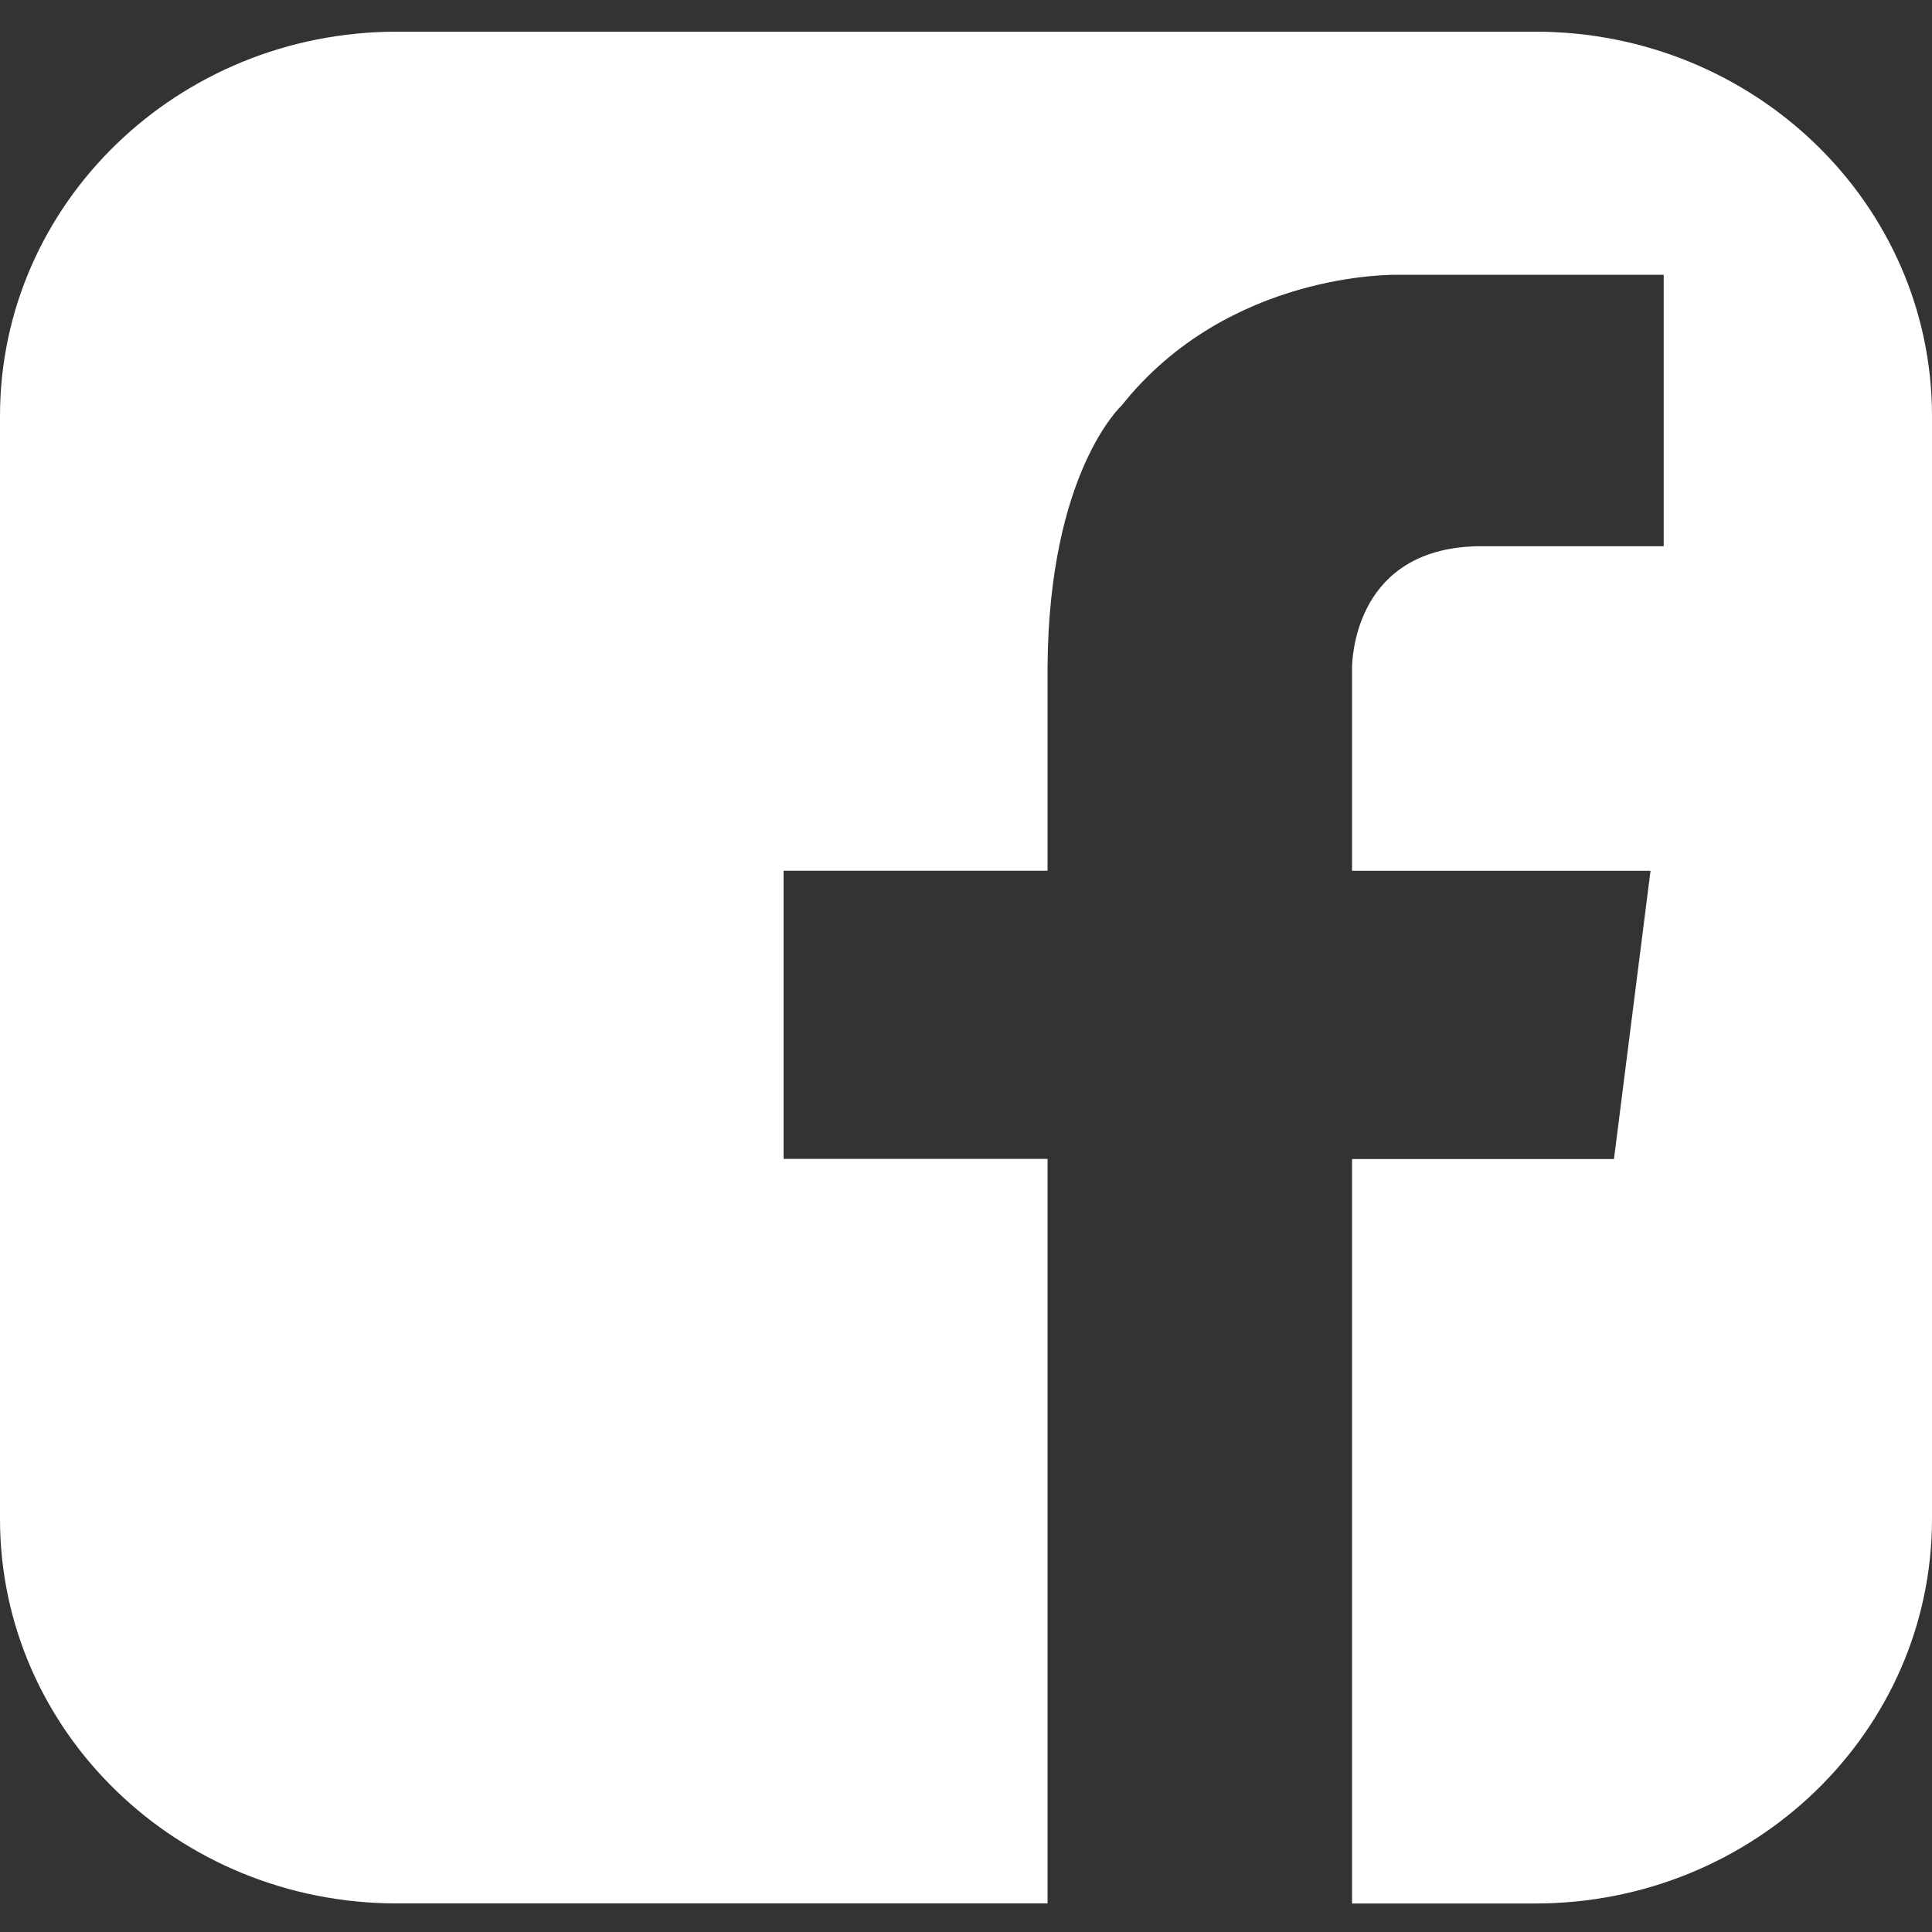 <svg width="33" height="33" viewBox="0 0 33 33" fill="none" xmlns="http://www.w3.org/2000/svg">
<rect x="0" y="0" width="33" height="33" fill="#333333" stroke="none"/>
<path d="M26.222 0.541H6.779C3.035 0.541 0 3.48 0 7.107V25.944C0 29.572 3.035 32.512 6.779 32.512H17.893V19.795H13.384V14.873H17.893V11.396C17.913 8.064 19.158 6.927 19.158 6.927C20.987 4.625 23.855 4.694 23.855 4.694H28.417V9.33H25.373C23.284 9.295 23.105 11.008 23.093 11.397H23.094V14.874H28.192L27.568 19.797H23.094V32.513H26.222C29.966 32.513 33 29.574 33 25.945V7.107C33 3.48 29.966 0.541 26.222 0.541Z" fill="white"/>
</svg>
